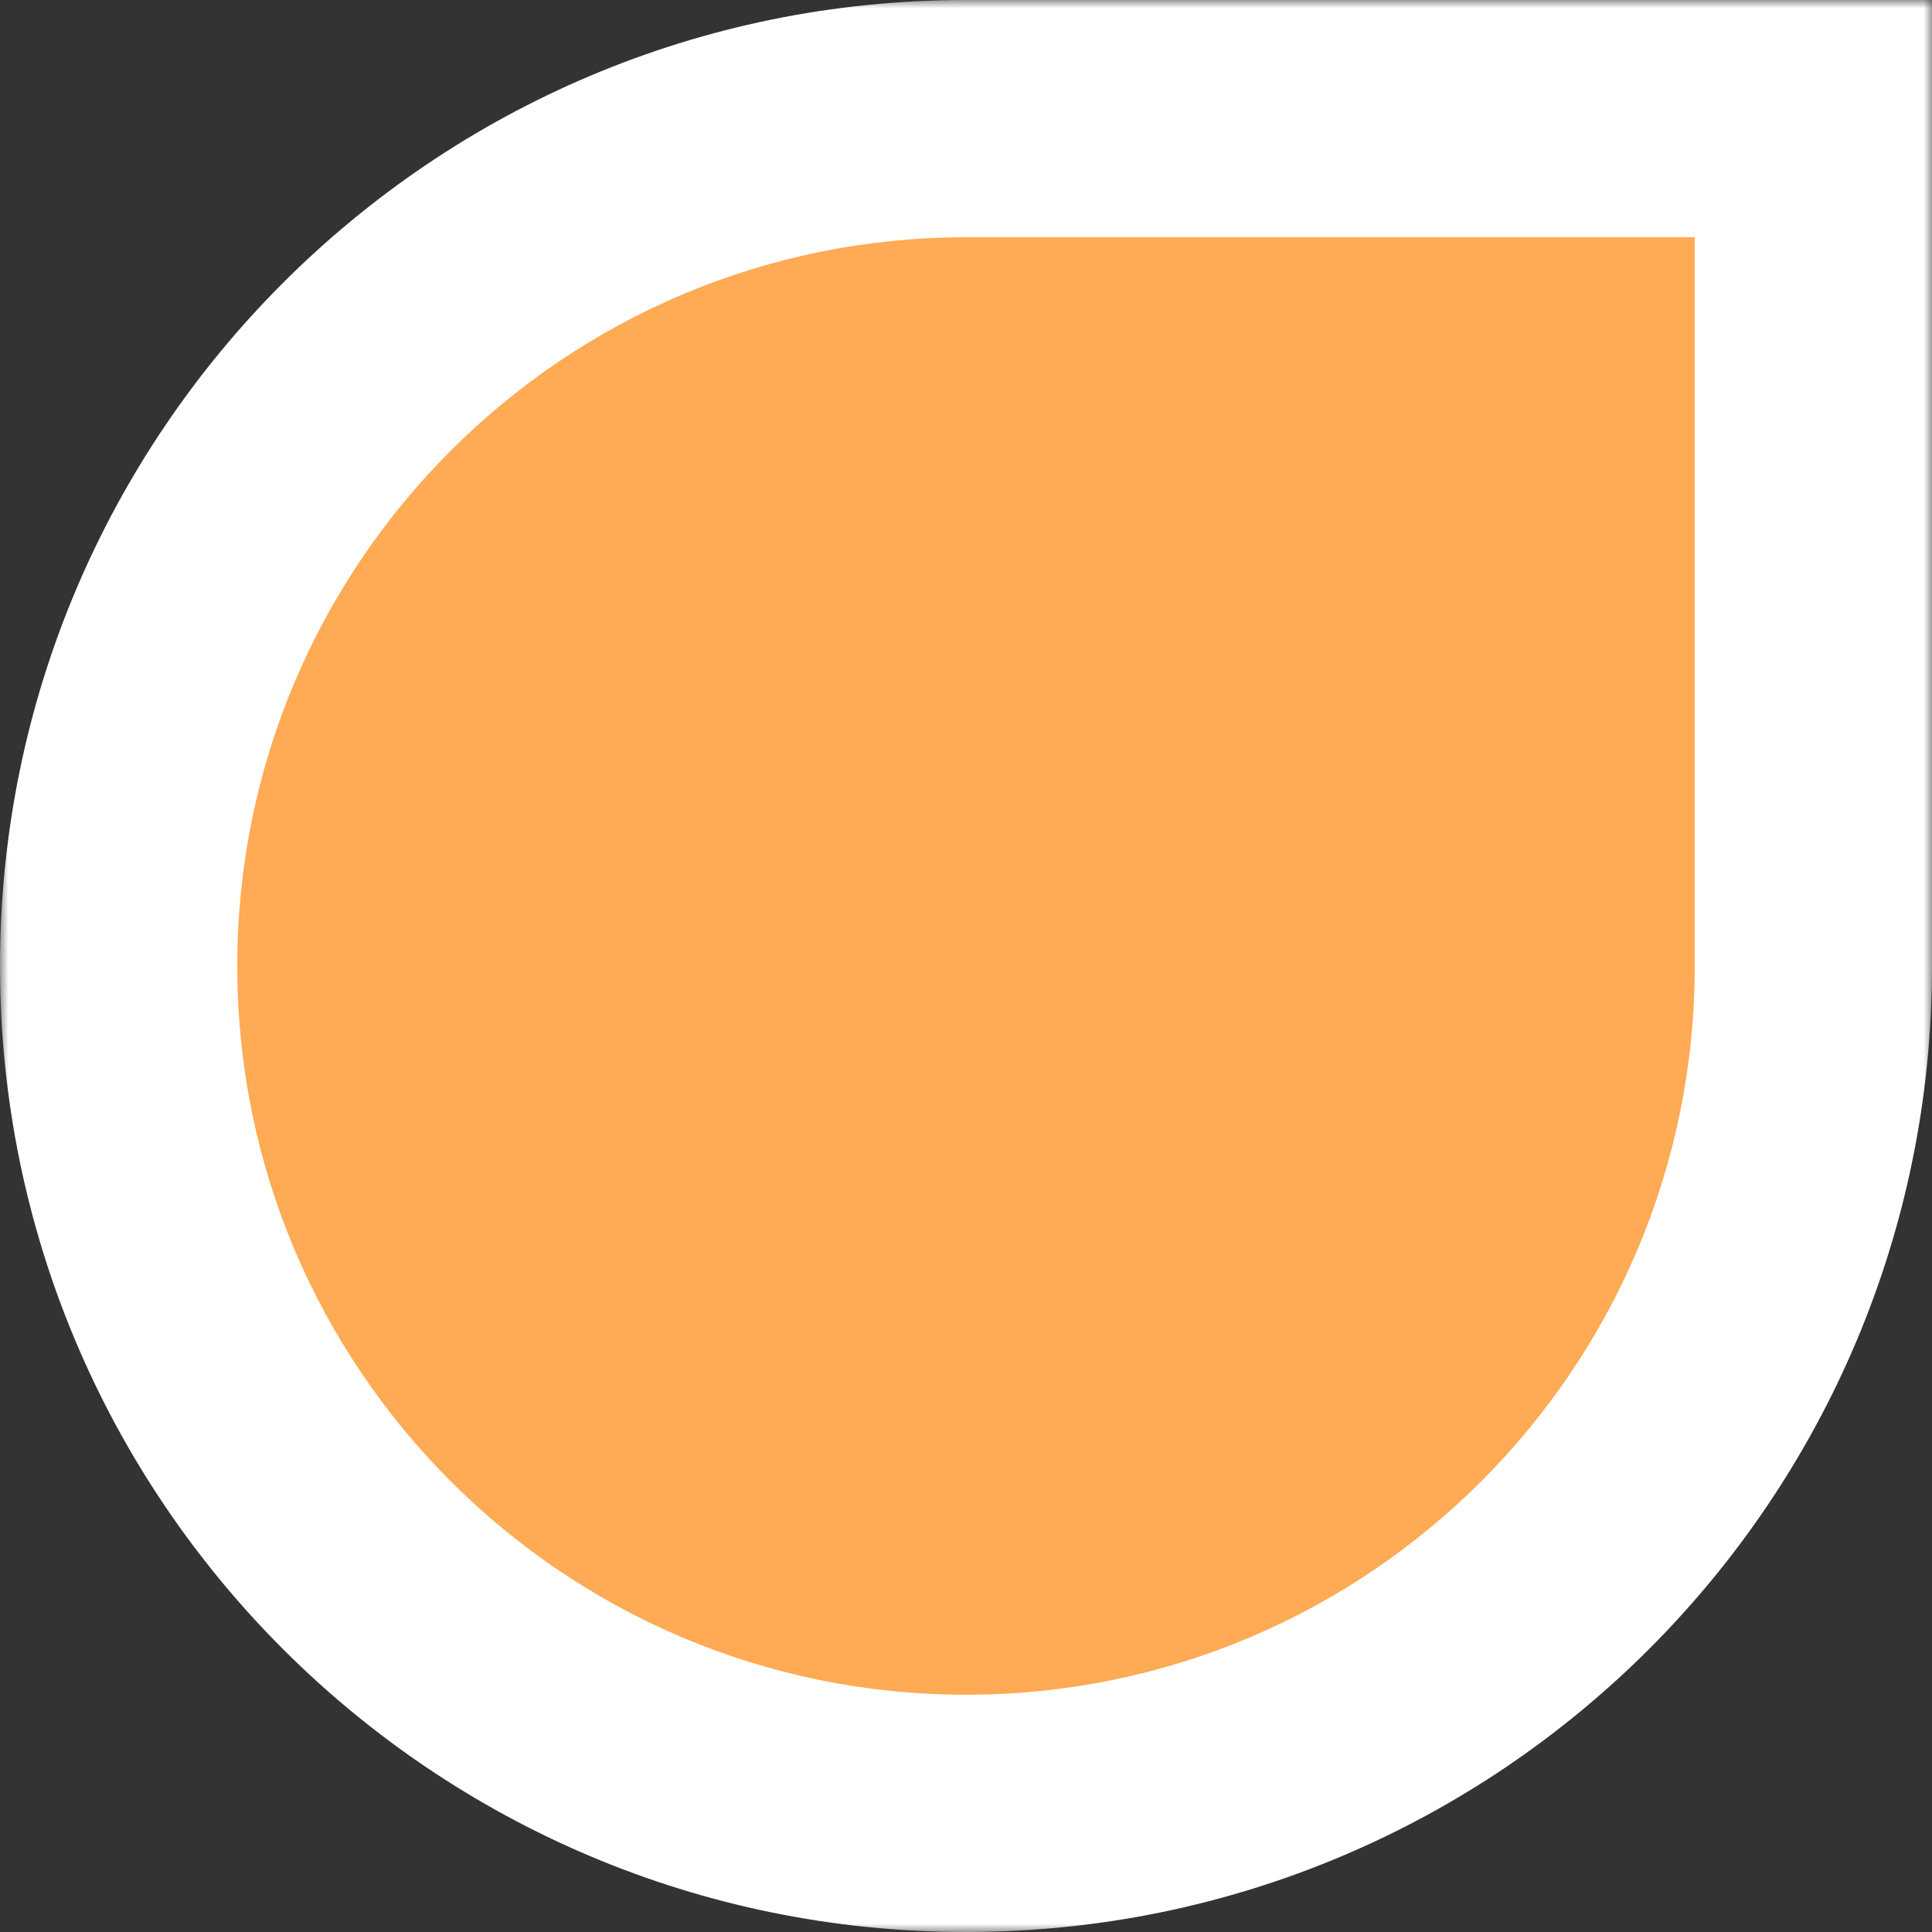 <?xml version="1.0" encoding="UTF-8"?> <svg xmlns="http://www.w3.org/2000/svg" width="114" height="114" viewBox="0 0 114 114" fill="none"><rect x="0" y="0" width="114" height="114" fill="#333333" stroke="none"/> <mask id="path-1-outside-1_442_638" maskUnits="userSpaceOnUse" x="0" y="0" width="114" height="114" fill="black"> <rect fill="white" width="114" height="114"></rect> <path fill-rule="evenodd" clip-rule="evenodd" d="M57 107C84.614 107 107 84.614 107 57V7H57C29.386 7 7 29.386 7 57C7 84.614 29.386 107 57 107Z"></path> </mask> <path fill-rule="evenodd" clip-rule="evenodd" d="M57 107C84.614 107 107 84.614 107 57V7H57C29.386 7 7 29.386 7 57C7 84.614 29.386 107 57 107Z" fill="#FFAA54"></path> <path d="M107 7H114V0H107V7ZM100 57C100 80.748 80.748 100 57 100V114C88.48 114 114 88.48 114 57H100ZM100 7V57H114V7H100ZM57 14H107V0H57V14ZM14 57C14 33.252 33.252 14 57 14V0C25.52 0 0 25.52 0 57H14ZM57 100C33.252 100 14 80.748 14 57H0C0 88.48 25.52 114 57 114V100Z" fill="white" mask="url(#path-1-outside-1_442_638)"></path> </svg> 
